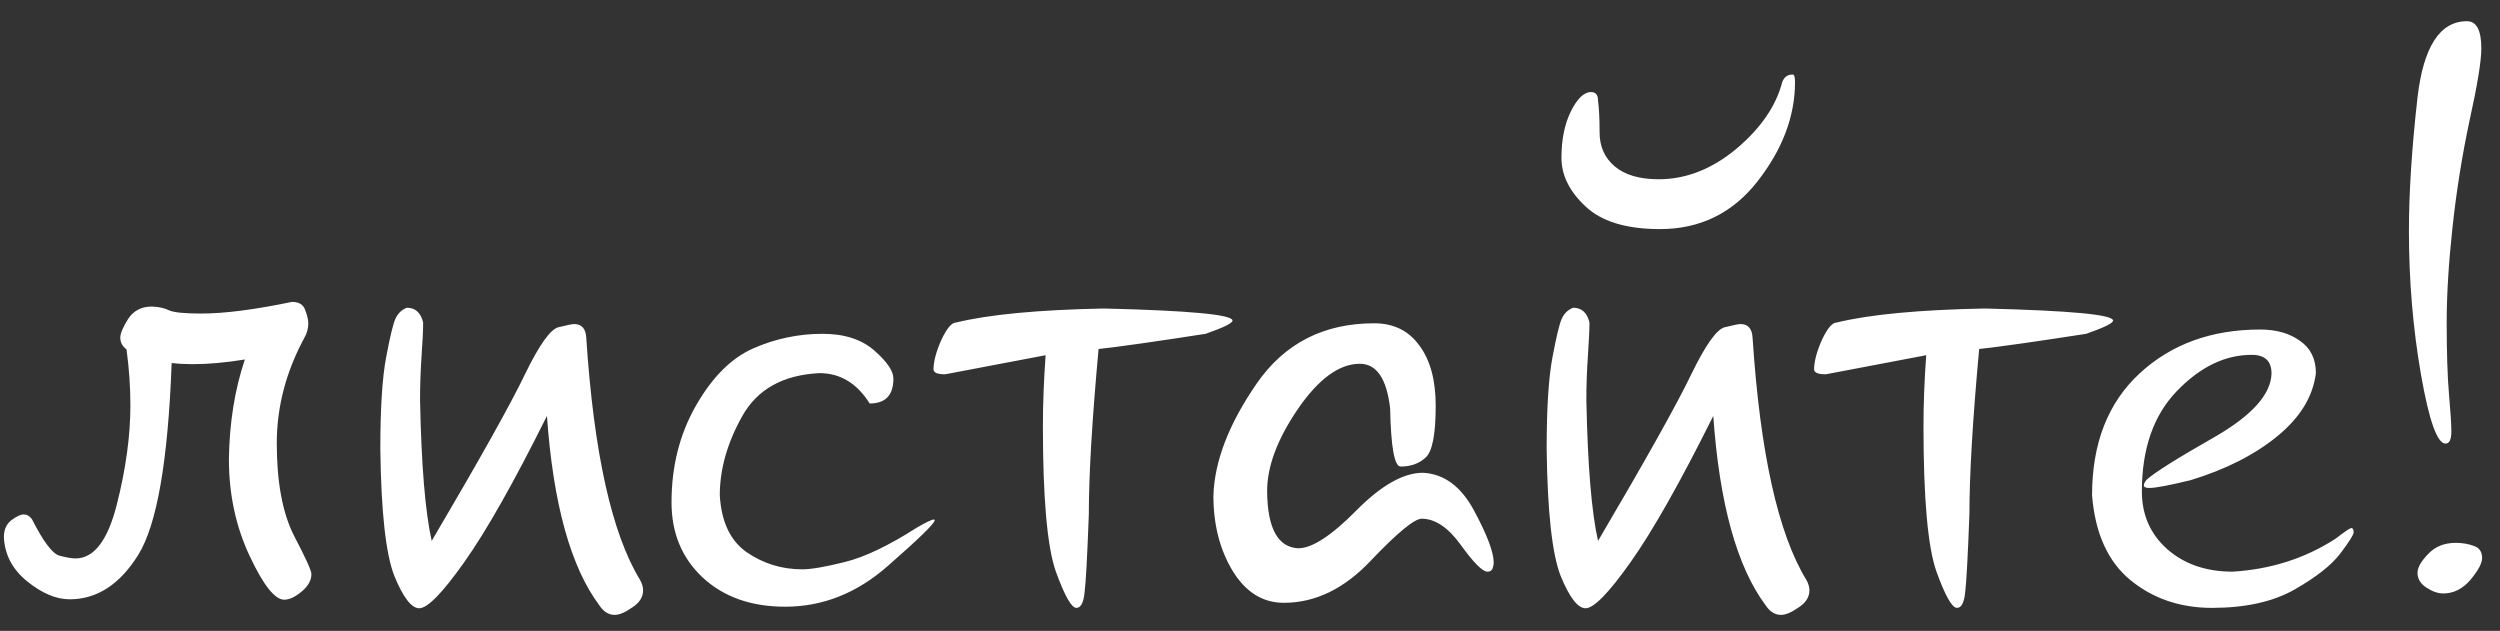 <?xml version="1.0" encoding="UTF-8"?> <svg xmlns="http://www.w3.org/2000/svg" width="107" height="27" viewBox="0 0 107 27" fill="none"><rect x="0" y="0" width="107" height="27" fill="#333333" stroke="none"/><path d="M0.166 22.984C0.166 22.673 0.272 22.434 0.483 22.268C0.705 22.101 0.883 22.018 1.016 22.018C1.149 22.018 1.266 22.084 1.366 22.218C1.855 23.184 2.249 23.706 2.549 23.784C2.849 23.862 3.077 23.901 3.232 23.901C4.021 23.901 4.609 23.134 4.998 21.601C5.387 20.068 5.581 18.652 5.581 17.353C5.581 16.575 5.526 15.775 5.415 14.953C5.237 14.82 5.148 14.653 5.148 14.454C5.148 14.276 5.259 14.009 5.481 13.654C5.715 13.298 6.053 13.12 6.498 13.12C6.798 13.132 7.048 13.187 7.248 13.287C7.459 13.376 7.914 13.42 8.614 13.42C9.602 13.42 10.896 13.254 12.496 12.921C12.796 12.921 12.985 13.037 13.062 13.271C13.151 13.504 13.196 13.693 13.196 13.837C13.196 14.048 13.14 14.254 13.029 14.454C12.241 15.909 11.846 17.414 11.846 18.969C11.846 20.635 12.091 21.951 12.579 22.918C13.079 23.873 13.329 24.423 13.329 24.567C13.329 24.834 13.19 25.084 12.912 25.317C12.635 25.55 12.385 25.667 12.163 25.667C11.763 25.667 11.268 25.039 10.68 23.784C10.091 22.529 9.797 21.151 9.797 19.652C9.819 18.097 10.047 16.675 10.48 15.386C9.658 15.52 8.914 15.586 8.247 15.586C7.925 15.586 7.625 15.57 7.347 15.537C7.192 19.735 6.714 22.473 5.915 23.751C5.126 25.017 4.148 25.65 2.982 25.65C2.405 25.65 1.799 25.395 1.166 24.884C0.533 24.373 0.2 23.74 0.166 22.984ZM16.278 19.202C16.278 17.469 16.361 16.164 16.528 15.287C16.695 14.398 16.828 13.848 16.928 13.637C17.028 13.415 17.189 13.259 17.411 13.171C17.778 13.171 18.011 13.382 18.111 13.804C18.111 14.104 18.089 14.576 18.044 15.22C18 15.864 17.978 16.497 17.978 17.119C18.033 19.907 18.2 21.918 18.477 23.151C20.544 19.641 21.877 17.258 22.476 16.003C23.087 14.748 23.565 14.081 23.909 14.004C24.265 13.915 24.487 13.87 24.576 13.87C24.898 13.87 25.07 14.065 25.092 14.454C25.414 19.374 26.181 22.829 27.392 24.817C27.48 24.973 27.525 25.122 27.525 25.267C27.525 25.556 27.369 25.8 27.058 26C26.758 26.211 26.508 26.317 26.308 26.317C26.053 26.317 25.836 26.183 25.659 25.917C24.426 24.273 23.676 21.568 23.409 17.802C21.999 20.635 20.821 22.718 19.877 24.051C18.944 25.372 18.3 26.033 17.944 26.033C17.611 26.033 17.256 25.572 16.878 24.65C16.511 23.717 16.311 21.901 16.278 19.202ZM28.741 21.501C28.741 19.957 29.091 18.575 29.791 17.353C30.491 16.131 31.312 15.314 32.257 14.903C33.201 14.492 34.184 14.287 35.206 14.287C36.139 14.287 36.877 14.526 37.422 15.003C37.966 15.481 38.238 15.881 38.238 16.203C38.238 16.914 37.899 17.269 37.222 17.269C36.678 16.403 35.961 15.97 35.072 15.97C33.517 16.047 32.418 16.658 31.773 17.802C31.129 18.947 30.807 20.08 30.807 21.201C30.874 22.334 31.257 23.145 31.957 23.634C32.668 24.123 33.462 24.367 34.339 24.367C34.717 24.367 35.328 24.262 36.172 24.051C37.016 23.84 38.038 23.351 39.238 22.584C39.638 22.351 39.882 22.235 39.971 22.235C39.993 22.235 40.004 22.246 40.004 22.268C40.004 22.401 39.338 23.051 38.005 24.217C36.683 25.384 35.217 25.967 33.606 25.967C32.151 25.967 30.974 25.55 30.074 24.717C29.185 23.884 28.741 22.812 28.741 21.501ZM39.954 15.82C39.954 15.475 40.066 15.053 40.288 14.553C40.521 14.054 40.732 13.804 40.921 13.804C42.331 13.459 44.442 13.259 47.252 13.204C50.918 13.293 52.751 13.465 52.751 13.72C52.751 13.831 52.367 14.02 51.601 14.287C49.457 14.62 47.93 14.837 47.019 14.937C46.741 17.969 46.602 20.324 46.602 22.001C46.536 23.801 46.475 24.922 46.419 25.367C46.375 25.8 46.258 26.017 46.069 26.017C45.858 26.017 45.564 25.495 45.186 24.451C44.82 23.395 44.636 21.324 44.636 18.236C44.636 17.291 44.675 16.281 44.753 15.203L40.454 16.02C40.132 16.02 39.965 15.953 39.954 15.82ZM51.934 21.218C51.978 19.741 52.595 18.141 53.784 16.419C54.972 14.698 56.649 13.837 58.815 13.837C59.648 13.837 60.293 14.154 60.748 14.787C61.215 15.409 61.448 16.27 61.448 17.369C61.448 18.591 61.303 19.33 61.015 19.585C60.737 19.841 60.382 19.968 59.948 19.968C59.682 19.968 59.532 19.141 59.498 17.486C59.354 16.209 58.921 15.57 58.199 15.57C57.321 15.57 56.438 16.214 55.55 17.503C54.672 18.791 54.233 19.963 54.233 21.018C54.245 22.607 54.689 23.423 55.566 23.467C56.155 23.467 56.983 22.929 58.049 21.851C59.115 20.774 60.065 20.235 60.898 20.235C61.809 20.279 62.542 20.824 63.097 21.868C63.653 22.901 63.931 23.64 63.931 24.084C63.931 24.162 63.914 24.245 63.88 24.334C63.847 24.423 63.775 24.467 63.664 24.467C63.453 24.467 63.075 24.09 62.531 23.334C61.987 22.579 61.426 22.201 60.848 22.201C60.537 22.201 59.809 22.801 58.665 24.001C57.532 25.2 56.294 25.8 54.95 25.8C54.05 25.8 53.323 25.35 52.767 24.451C52.212 23.54 51.934 22.462 51.934 21.218ZM66.197 19.202C66.197 17.469 66.28 16.164 66.446 15.287C66.613 14.398 66.746 13.848 66.846 13.637C66.946 13.415 67.107 13.259 67.329 13.171C67.696 13.171 67.929 13.382 68.029 13.804C68.029 14.104 68.007 14.576 67.963 15.22C67.918 15.864 67.896 16.497 67.896 17.119C67.951 19.907 68.118 21.918 68.396 23.151C70.462 19.641 71.795 17.258 72.395 16.003C73.006 14.748 73.483 14.081 73.828 14.004C74.183 13.915 74.405 13.87 74.494 13.87C74.816 13.87 74.988 14.065 75.01 14.454C75.333 19.374 76.099 22.829 77.31 24.817C77.399 24.973 77.443 25.122 77.443 25.267C77.443 25.556 77.288 25.8 76.977 26C76.677 26.211 76.427 26.317 76.227 26.317C75.971 26.317 75.755 26.183 75.577 25.917C74.344 24.273 73.594 21.568 73.328 17.802C71.917 20.635 70.74 22.718 69.795 24.051C68.862 25.372 68.218 26.033 67.863 26.033C67.529 26.033 67.174 25.572 66.796 24.65C66.43 23.717 66.23 21.901 66.197 19.202ZM66.83 6.756C66.83 5.978 66.963 5.317 67.23 4.773C67.507 4.218 67.796 3.94 68.096 3.94C68.296 3.94 68.396 4.062 68.396 4.307C68.44 4.651 68.463 5.106 68.463 5.673C68.463 6.273 68.679 6.756 69.112 7.122C69.546 7.489 70.173 7.672 70.995 7.672C72.161 7.672 73.267 7.239 74.311 6.373C75.355 5.495 76.01 4.545 76.277 3.523C76.355 3.301 76.504 3.19 76.727 3.19C76.793 3.19 76.827 3.296 76.827 3.507C76.827 4.973 76.293 6.389 75.227 7.755C74.161 9.122 72.767 9.805 71.045 9.805C69.612 9.805 68.551 9.483 67.863 8.838C67.174 8.194 66.83 7.5 66.83 6.756ZM77.643 15.82C77.643 15.475 77.754 15.053 77.976 14.553C78.21 14.054 78.421 13.804 78.609 13.804C80.02 13.459 82.131 13.259 84.941 13.204C88.606 13.293 90.439 13.465 90.439 13.72C90.439 13.831 90.056 14.02 89.29 14.287C87.146 14.62 85.618 14.837 84.708 14.937C84.43 17.969 84.291 20.324 84.291 22.001C84.224 23.801 84.163 24.922 84.108 25.367C84.063 25.8 83.947 26.017 83.758 26.017C83.547 26.017 83.252 25.495 82.875 24.451C82.508 23.395 82.325 21.324 82.325 18.236C82.325 17.291 82.364 16.281 82.442 15.203L78.143 16.02C77.821 16.02 77.654 15.953 77.643 15.82ZM89.54 21.201C89.54 18.98 90.217 17.241 91.572 15.986C92.927 14.731 94.649 14.104 96.737 14.104C97.426 14.104 97.993 14.265 98.437 14.587C98.892 14.898 99.12 15.359 99.12 15.97C98.998 16.969 98.448 17.869 97.471 18.669C96.493 19.469 95.254 20.096 93.755 20.552C92.844 20.774 92.255 20.885 91.989 20.885C91.833 20.885 91.755 20.846 91.755 20.768C91.755 20.713 91.794 20.635 91.872 20.535C92.216 20.224 93.188 19.613 94.788 18.702C96.387 17.78 97.198 16.875 97.221 15.986C97.221 15.453 96.937 15.187 96.371 15.187C95.227 15.187 94.155 15.709 93.155 16.753C92.166 17.786 91.672 19.213 91.672 21.035C91.672 22.035 92.033 22.857 92.755 23.501C93.488 24.145 94.421 24.467 95.554 24.467C97.198 24.367 98.67 23.895 99.97 23.051C100.358 22.751 100.581 22.601 100.636 22.601C100.703 22.601 100.736 22.662 100.736 22.784C100.736 22.884 100.547 23.184 100.17 23.684C99.792 24.184 99.137 24.7 98.204 25.234C97.282 25.756 96.104 26.017 94.671 26.017C93.316 26.017 92.155 25.622 91.189 24.834C90.223 24.045 89.673 22.834 89.54 21.201ZM103.102 9.888C103.102 8.255 103.224 6.35 103.469 4.173C103.724 1.996 104.429 0.908 105.585 0.908C105.996 0.908 106.201 1.296 106.201 2.074C106.201 2.607 106.035 3.629 105.701 5.14C105.379 6.65 105.135 8.178 104.968 9.722C104.802 11.254 104.718 12.615 104.718 13.804C104.718 15.103 104.752 16.131 104.818 16.886C104.885 17.641 104.918 18.169 104.918 18.469C104.918 18.813 104.835 18.985 104.668 18.985C104.313 18.985 103.963 18.002 103.619 16.036C103.274 14.059 103.102 12.01 103.102 9.888ZM103.469 24.517C103.469 24.295 103.619 24.028 103.919 23.717C104.218 23.395 104.613 23.234 105.101 23.234C105.39 23.234 105.651 23.279 105.885 23.367C106.118 23.445 106.234 23.617 106.234 23.884C106.234 24.106 106.068 24.417 105.735 24.817C105.401 25.206 105.013 25.4 104.568 25.4C104.346 25.4 104.107 25.317 103.852 25.15C103.596 24.984 103.469 24.773 103.469 24.517Z" fill="white"></path></svg> 